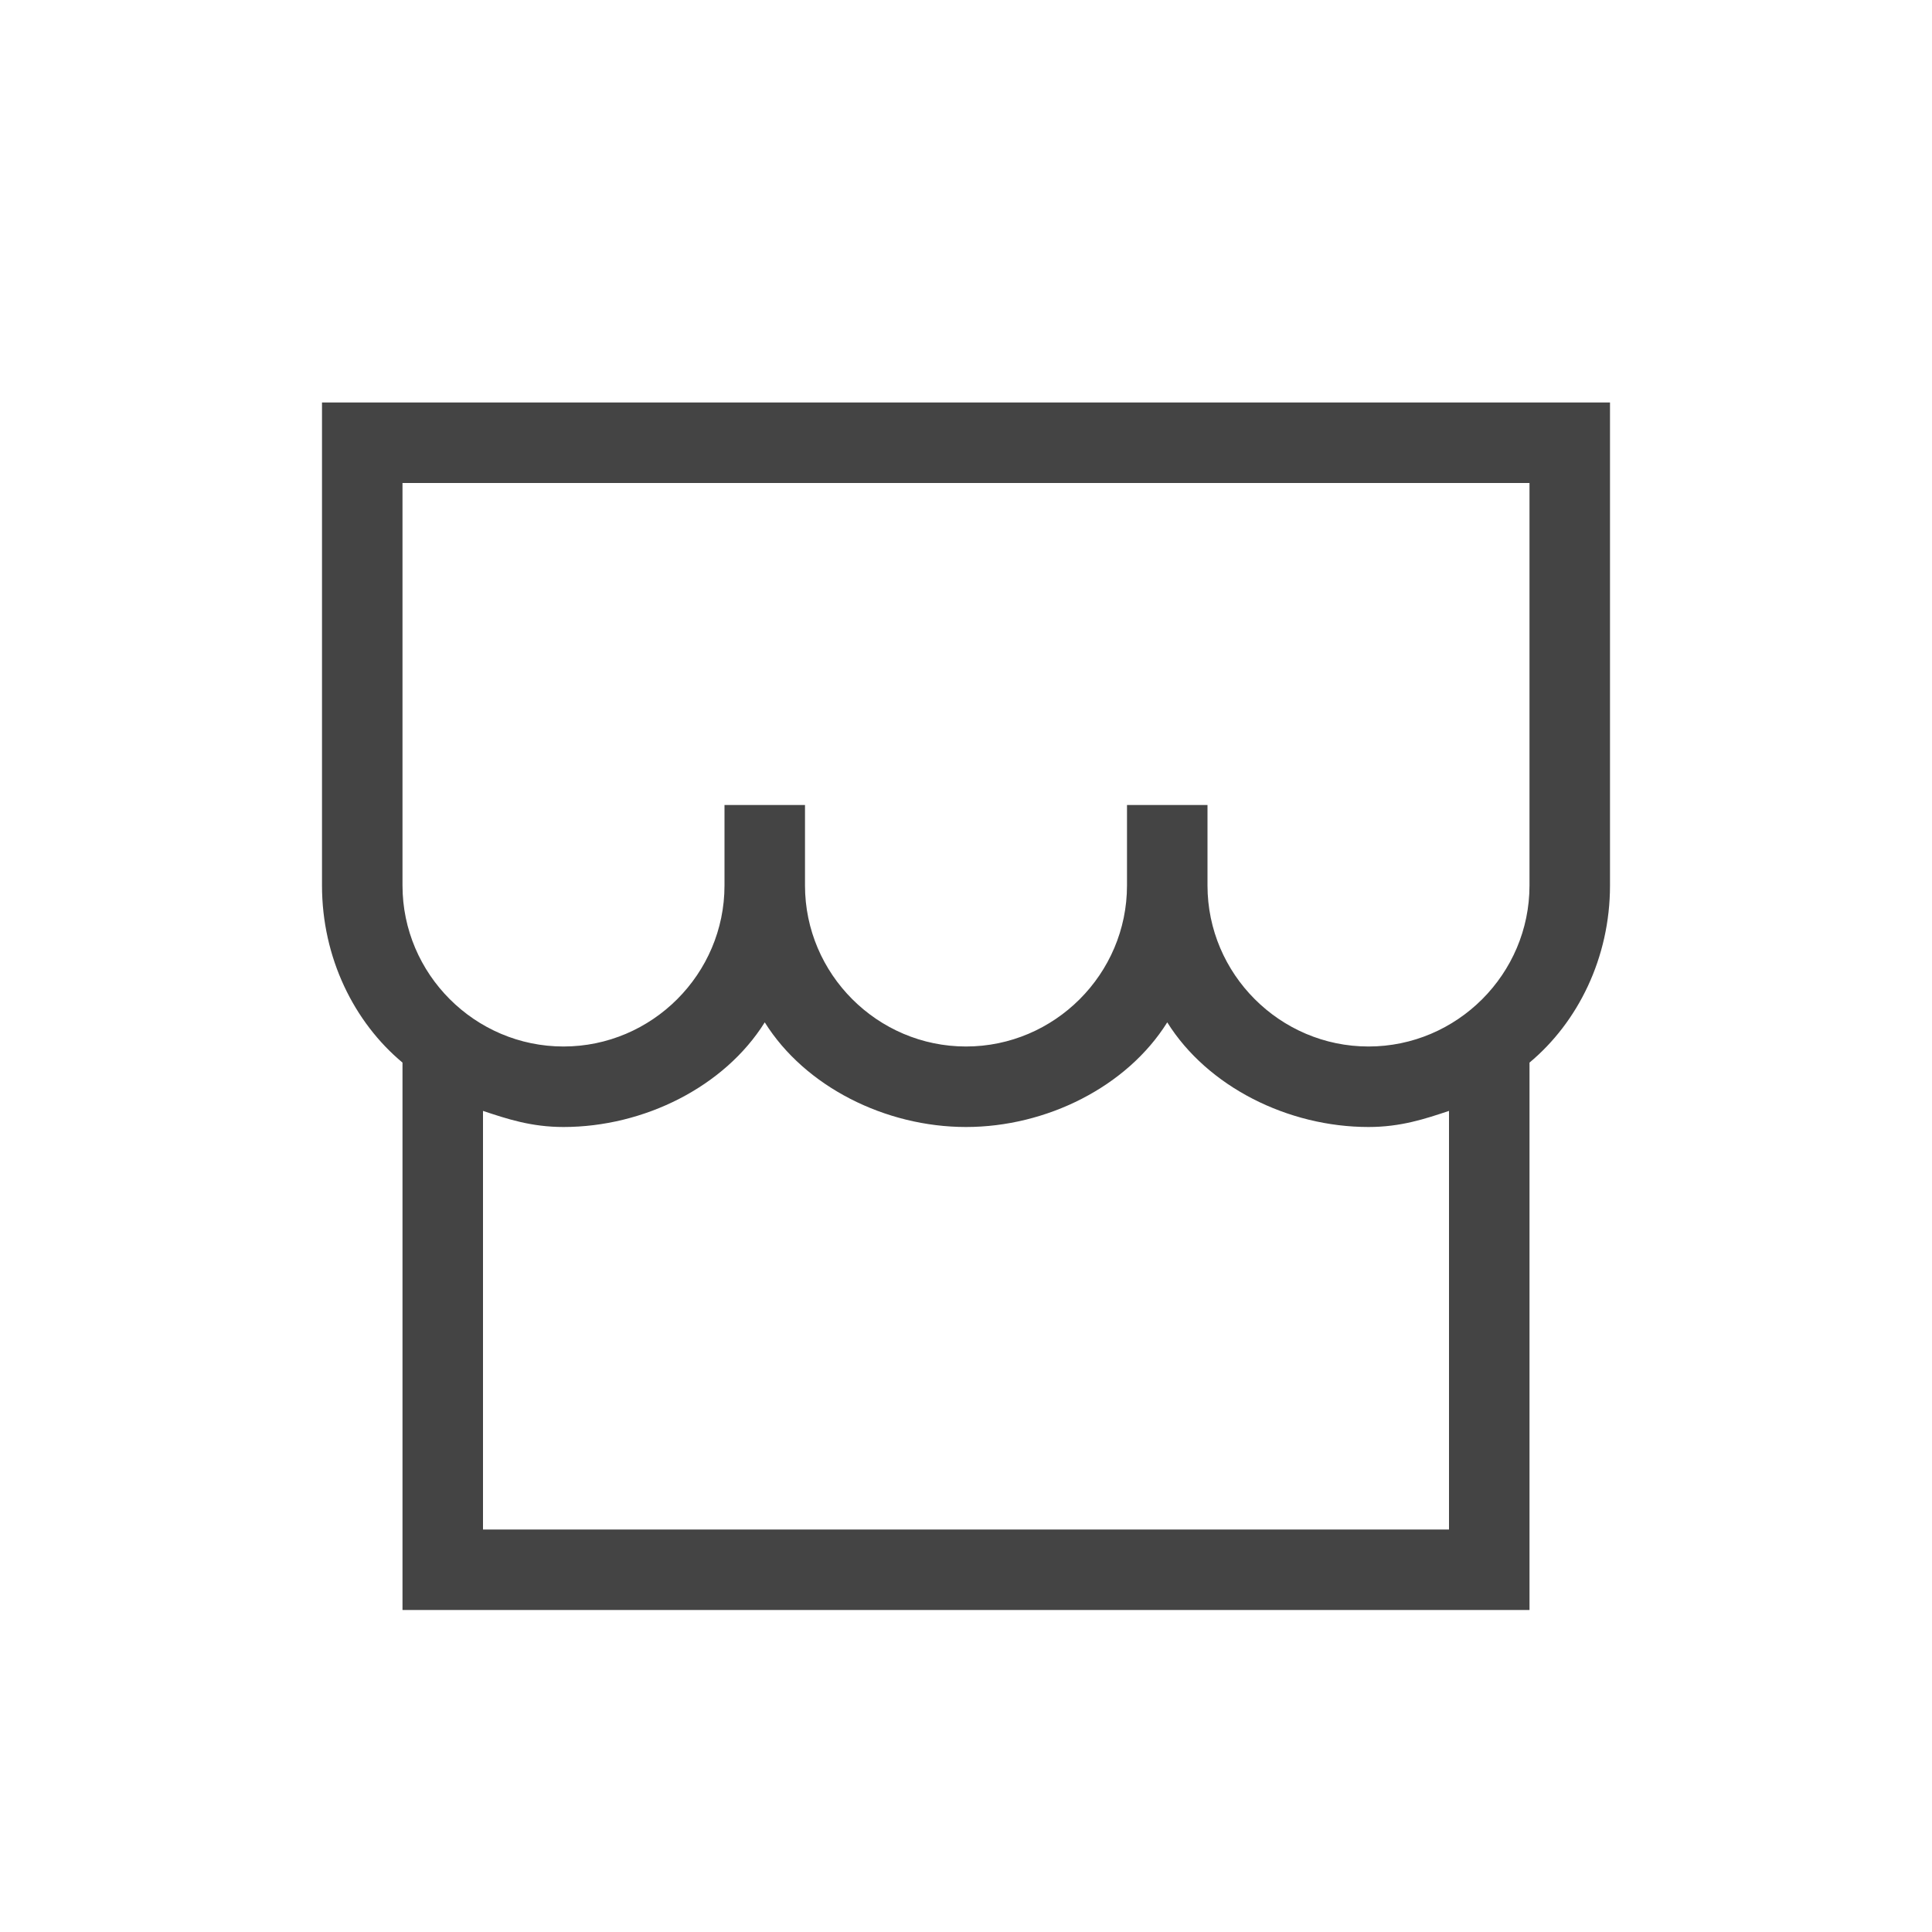<?xml version="1.0" standalone="no"?><!DOCTYPE svg PUBLIC "-//W3C//DTD SVG 1.1//EN" "http://www.w3.org/Graphics/SVG/1.1/DTD/svg11.dtd"><svg t="1746706579584" class="icon" viewBox="0 0 1024 1024" version="1.1" xmlns="http://www.w3.org/2000/svg" p-id="8401" xmlns:xlink="http://www.w3.org/1999/xlink" width="40" height="40"><path d="M810.667 256H213.333v213.333c0 46.933 38.4 85.333 85.333 85.333s85.333-38.4 85.333-85.333v-42.667h42.667v42.667c0 46.933 38.4 85.333 85.333 85.333s85.333-38.4 85.333-85.333v-42.667h42.667v42.667c0 46.933 38.4 85.333 85.333 85.333s85.333-38.4 85.333-85.333V256z m0-42.667h42.667v256c0 38.4-17.067 72.533-42.667 93.867V853.333H213.333v-290.133c-25.6-21.333-42.667-55.467-42.667-93.867V213.333h640z m-42.667 375.467c-12.8 4.267-25.6 8.533-42.667 8.533-42.667 0-85.333-21.333-106.667-55.467C597.333 576 554.667 597.333 512 597.333s-85.333-21.333-106.667-55.467C384 576 341.333 597.333 298.667 597.333c-17.067 0-29.867-4.267-42.667-8.533V810.667h512v-221.867z" fill="#444444" p-id="8402"></path></svg>